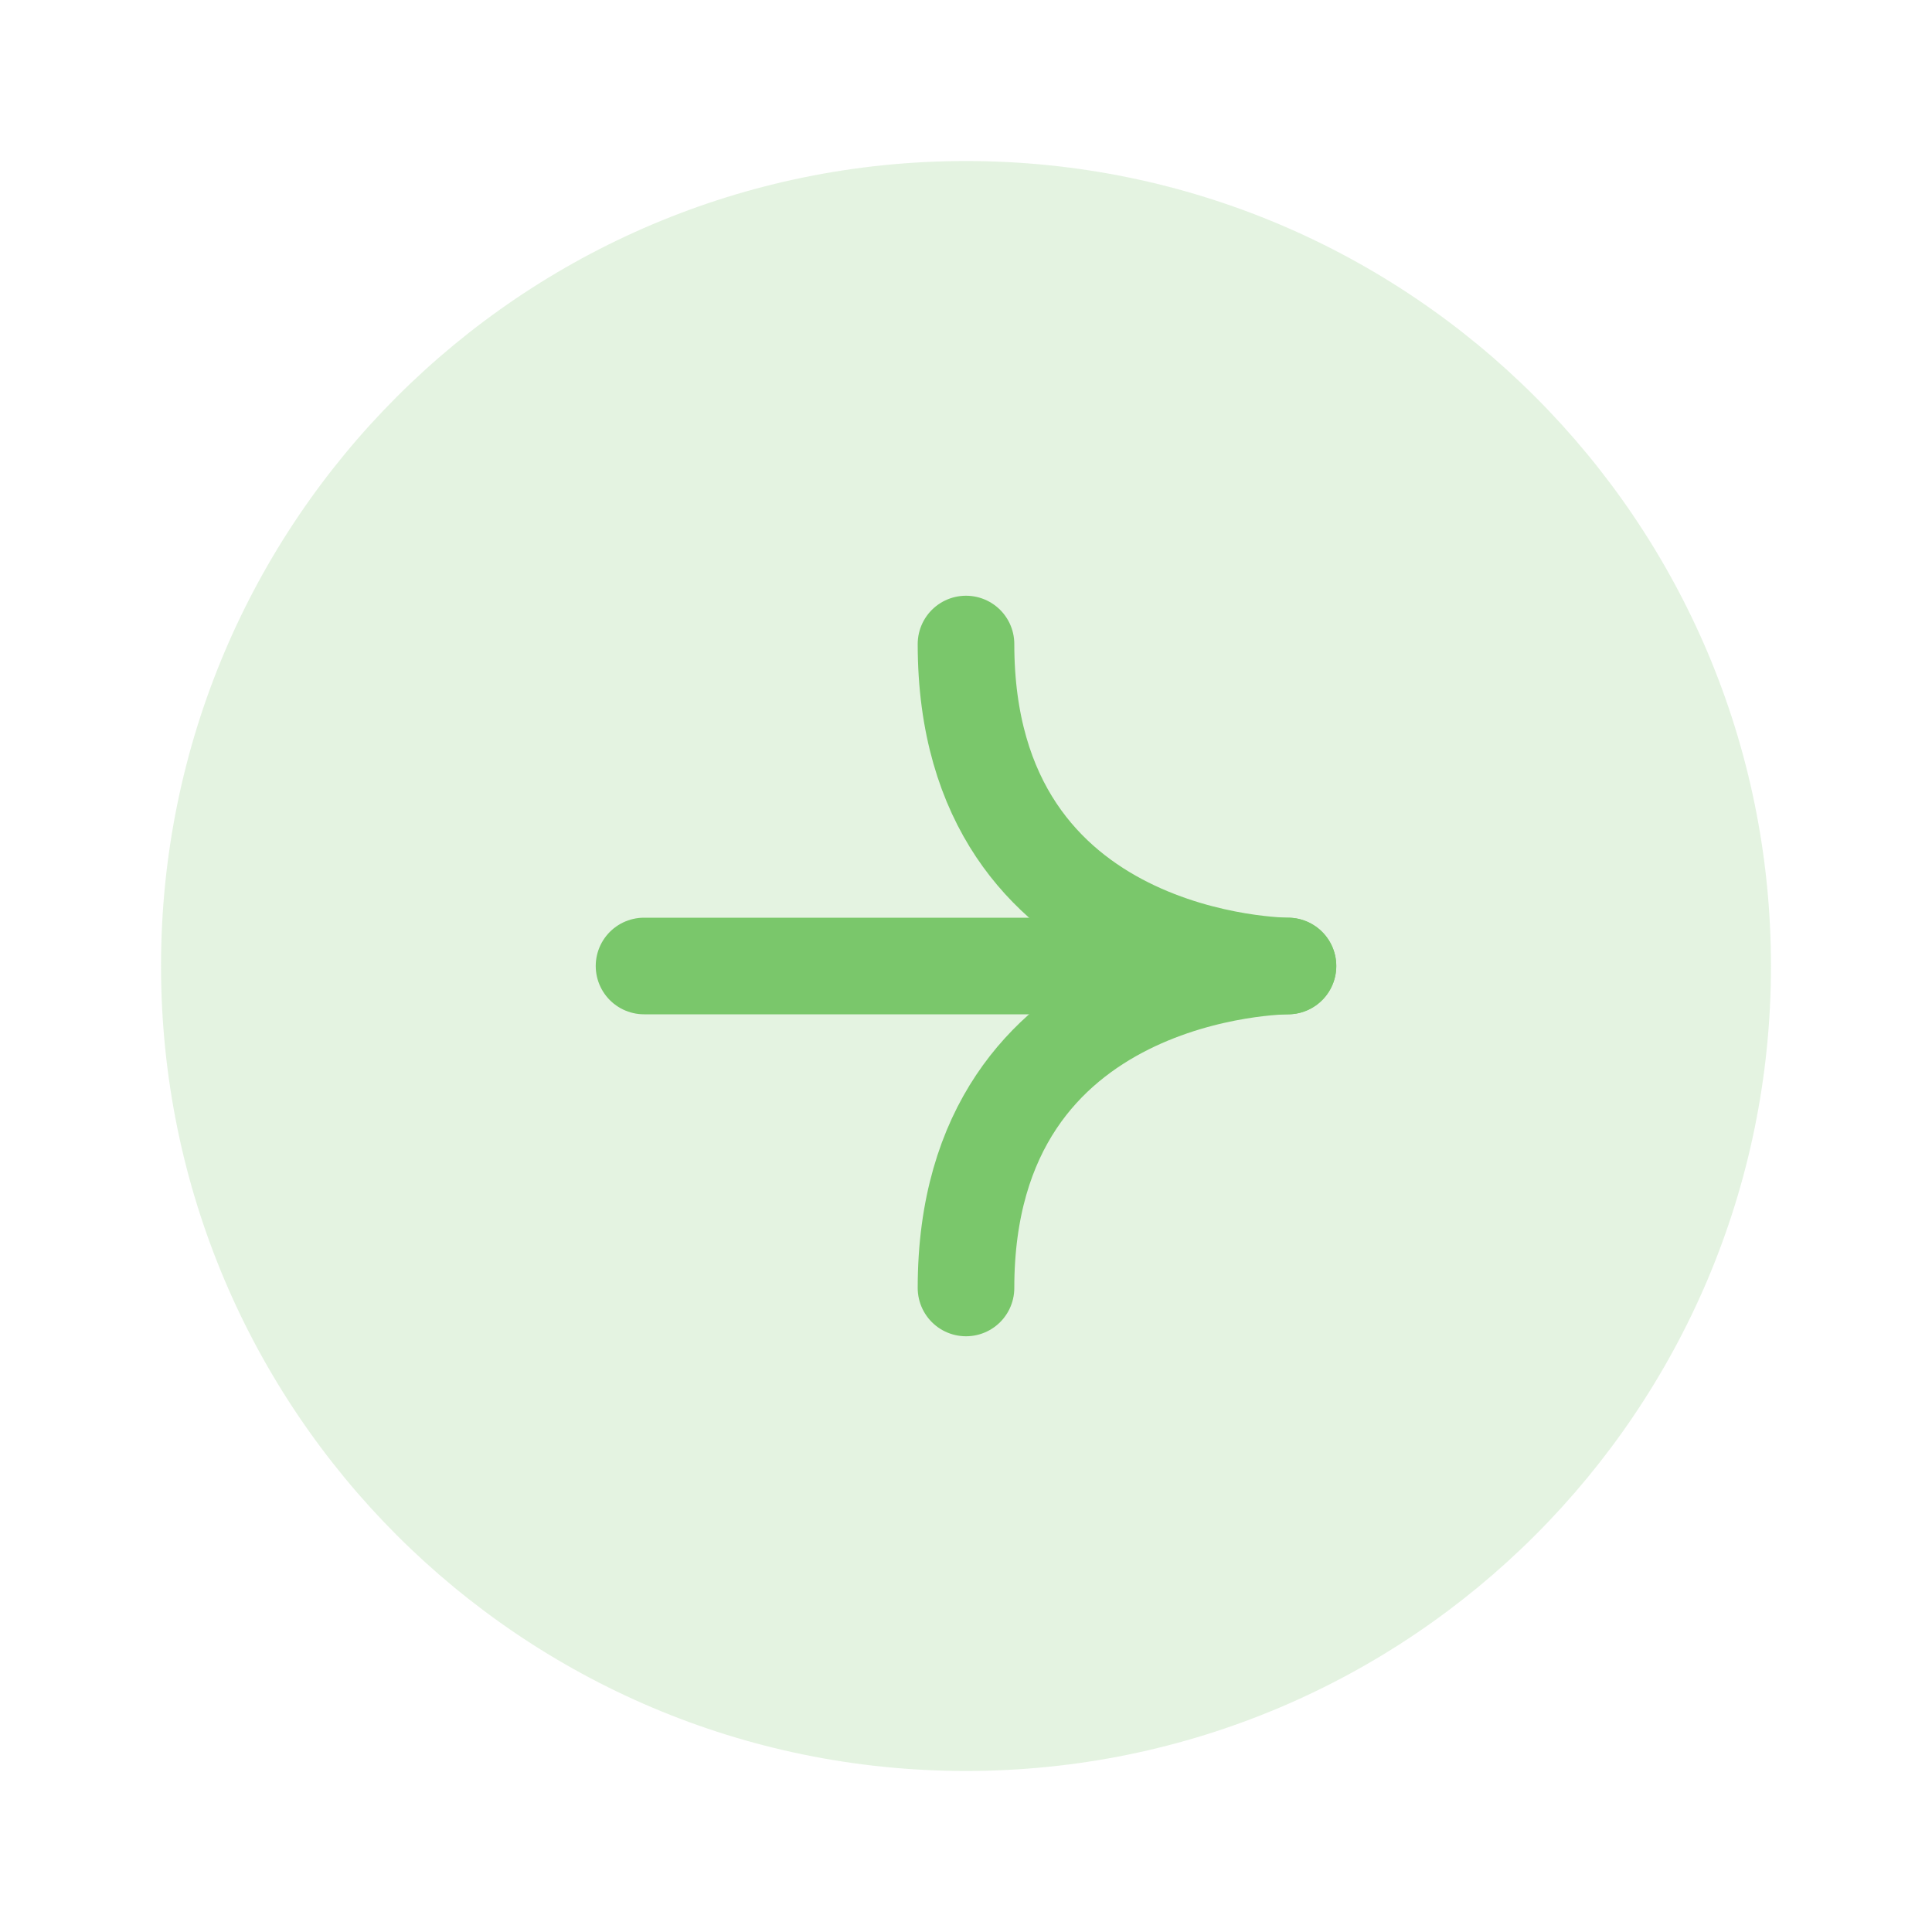 <?xml version="1.0" encoding="UTF-8"?> <svg xmlns="http://www.w3.org/2000/svg" width="20" height="20" viewBox="0 0 20 20" fill="none"><path opacity="0.2" d="M18.333 10C18.333 5.398 14.602 1.667 10 1.667C5.397 1.667 1.667 5.398 1.667 10C1.667 14.602 5.397 18.333 10 18.333C14.602 18.333 18.333 14.602 18.333 10Z" fill="#7AC76B"></path><path d="M10 13.333C10 10 13.333 10 13.333 10C13.333 10 10 10 10 6.667" stroke="#7AC76B" stroke-linecap="round" stroke-linejoin="round"></path><path d="M6.667 10L13.333 10" stroke="#7AC76B" stroke-linecap="round" stroke-linejoin="round"></path></svg> 